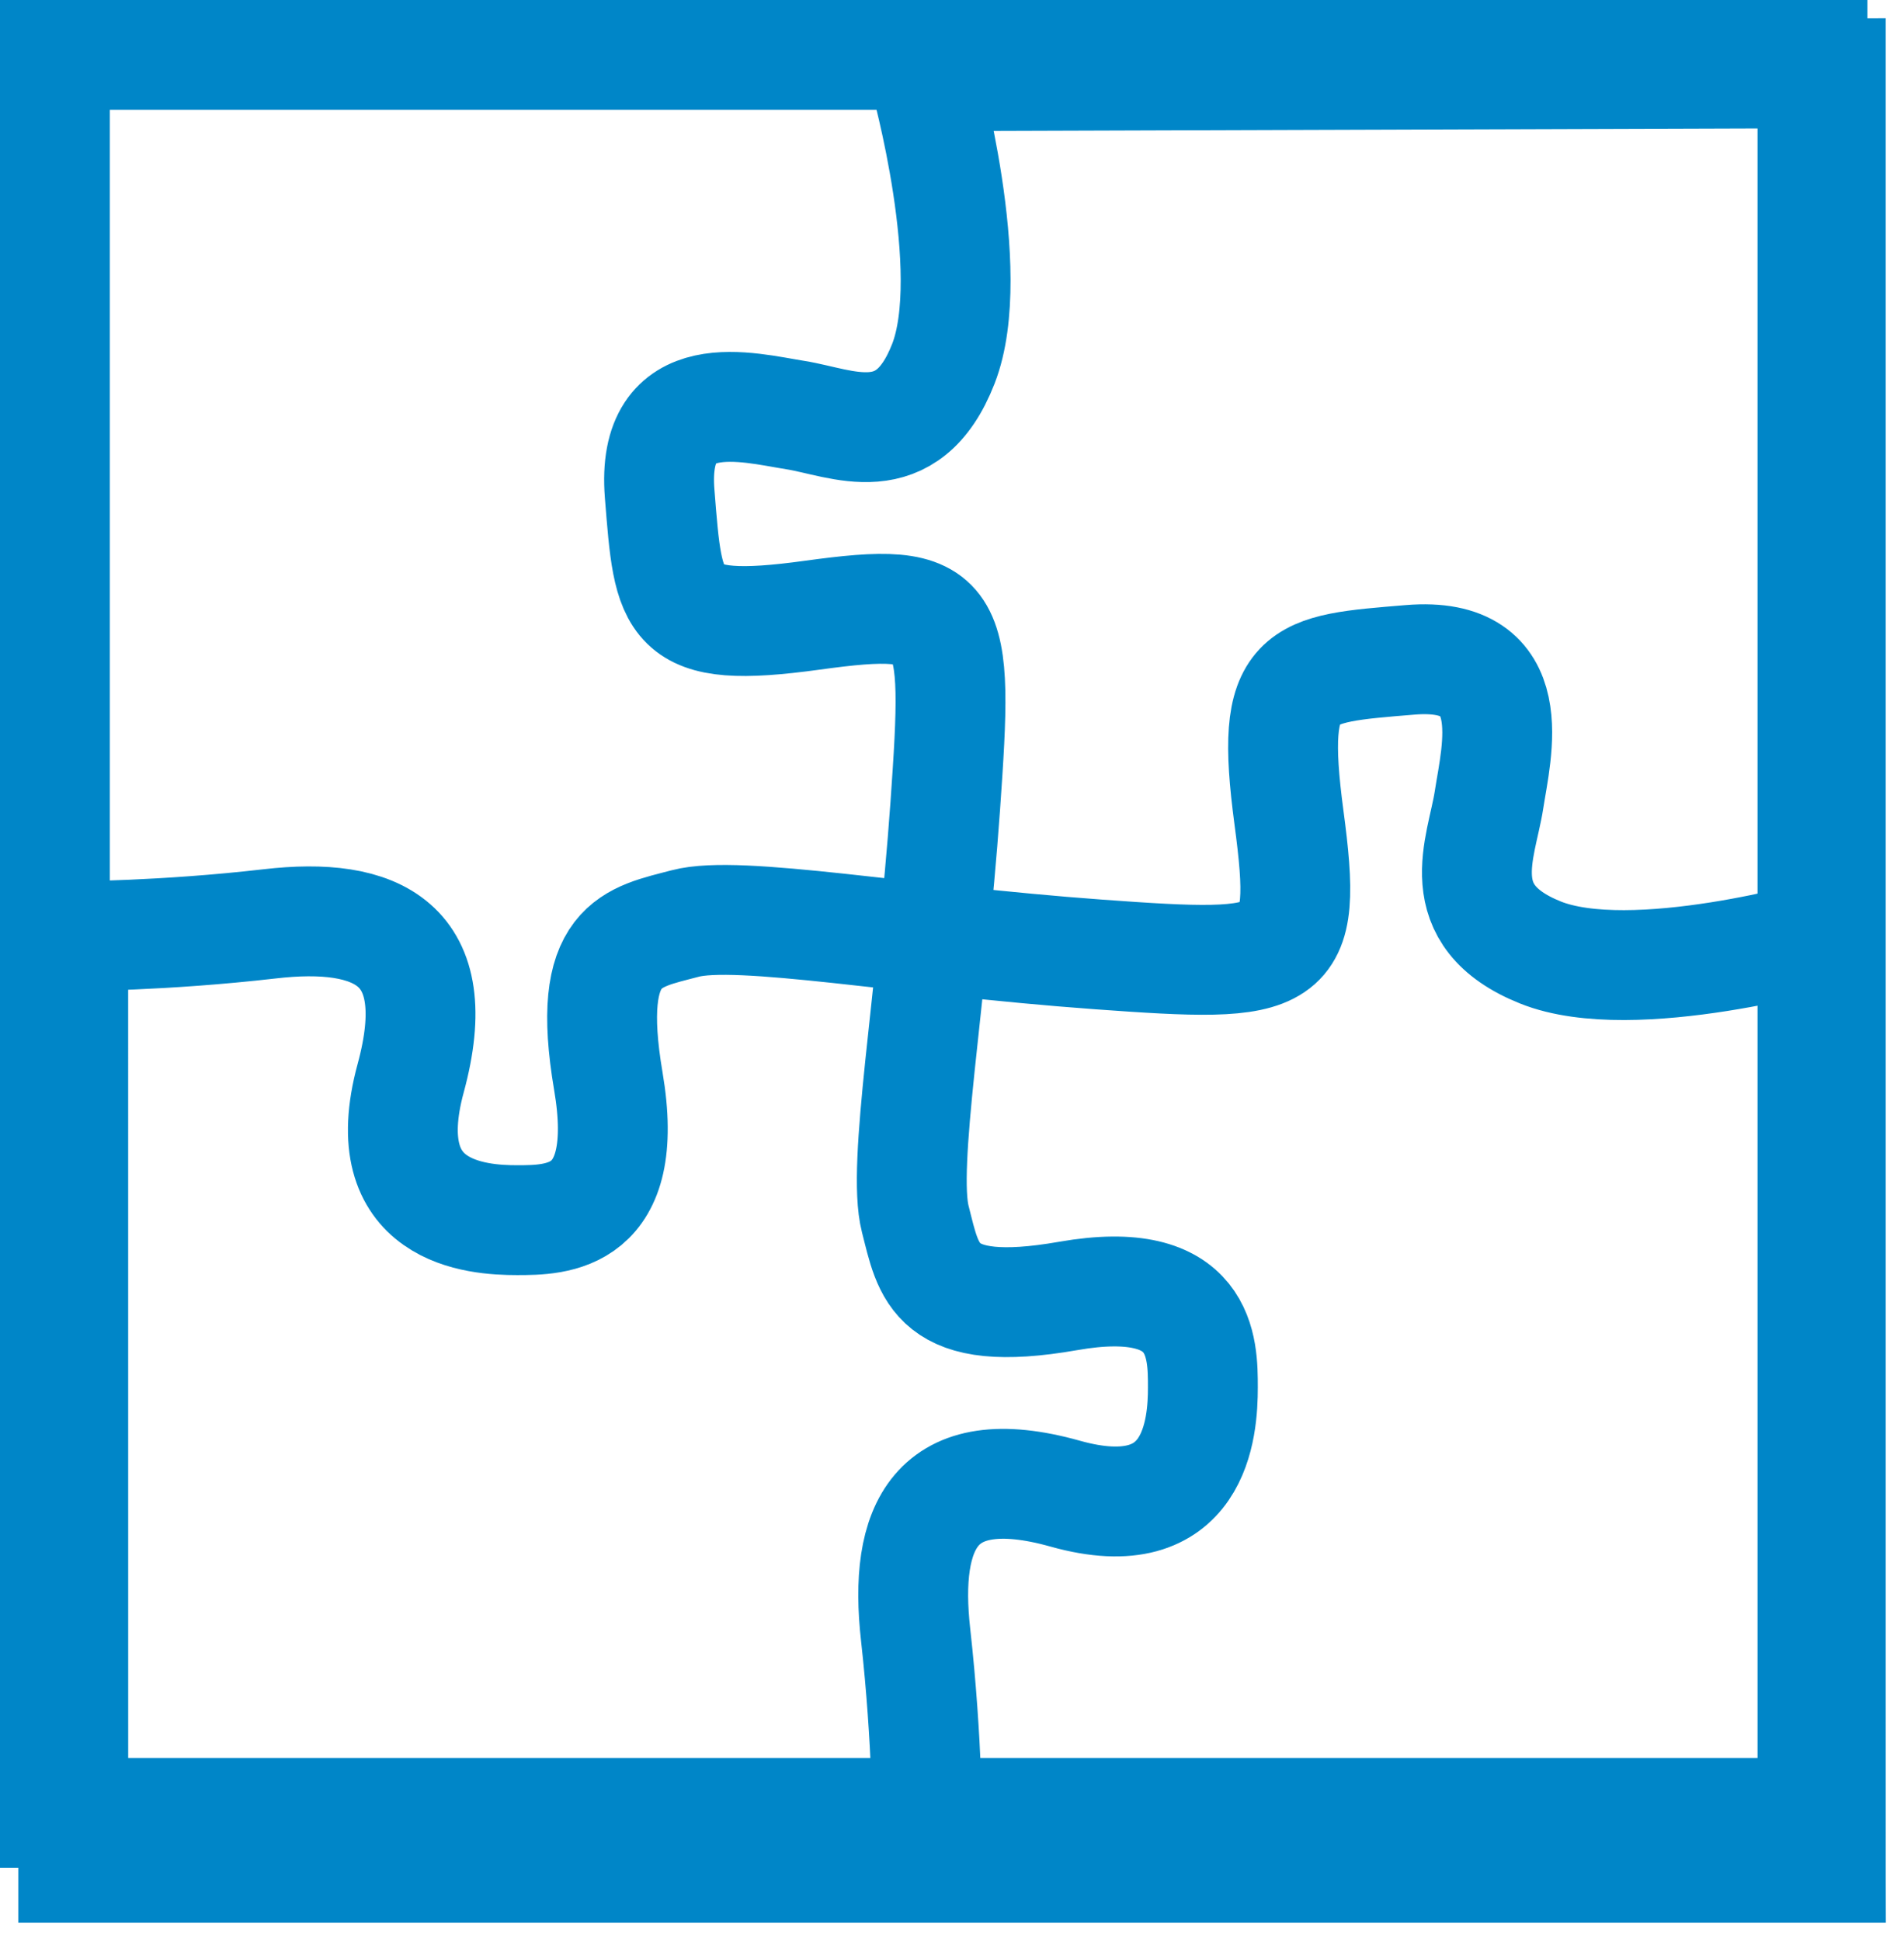 <?xml version="1.0" encoding="UTF-8"?>
<svg width="52px" height="53px" viewBox="0 0 52 53" version="1.1" xmlns="http://www.w3.org/2000/svg" xmlns:xlink="http://www.w3.org/1999/xlink">
    <!-- Generator: Sketch 48.2 (47327) - http://www.bohemiancoding.com/sketch -->
    <title>icon-rubrics</title>
    <desc>Created with Sketch.</desc>
    <defs></defs>
    <g id="EXE_Redesign_Math-Product_Page" stroke="none" stroke-width="1" fill="none" fill-rule="evenodd" transform="translate(-40, -1938)">
        <g id="icon-rubrics" transform="translate(40, 1938)" stroke="#0086C8" stroke-width="3">
            <rect id="Rectangle-12" x="1.5" y="1.5" width="48" height="48"></rect>
            <path d="M25.252,2.081 C25.252,2.081 26.748,7.408 25.764,9.933 C24.78,12.457 22.998,11.536 21.724,11.334 C20.45,11.133 17.768,10.388 18.016,13.485 C18.264,16.582 18.269,17.337 22.185,16.798 C26.101,16.259 26.189,16.707 25.816,22.005 C25.442,27.303 24.624,31.836 24.997,33.286 C25.37,34.736 25.49,36.03 29.171,35.386 C32.852,34.741 32.852,36.801 32.852,37.883 C32.852,38.966 32.681,41.791 29.092,40.784 C25.503,39.777 24.679,41.715 25.006,44.631 C25.332,47.548 25.332,50 25.332,50 L50,49.999 L50,2 L25.252,2.081 Z" id="Path-143"></path>
            <path d="M42.067,26.006 C39.543,24.992 40.464,23.154 40.666,21.841 C40.867,20.527 41.612,17.761 38.515,18.017 C35.418,18.273 34.663,18.277 35.202,22.316 C35.741,26.354 35.293,26.445 29.995,26.06 C24.697,25.675 20.164,24.831 18.714,25.216 C17.264,25.6 15.97,25.724 16.614,29.52 C17.259,33.316 15.199,33.316 14.117,33.316 C13.034,33.316 10.209,33.14 11.216,29.439 C12.223,25.737 10.285,24.888 7.369,25.225 C4.452,25.562 2,25.562 2,25.562 L2.001,51 L50,51 L49.919,25.478 C49.919,25.478 44.592,27.021 42.067,26.006 Z" id="Path-143"></path>
        </g>
    </g>
</svg>